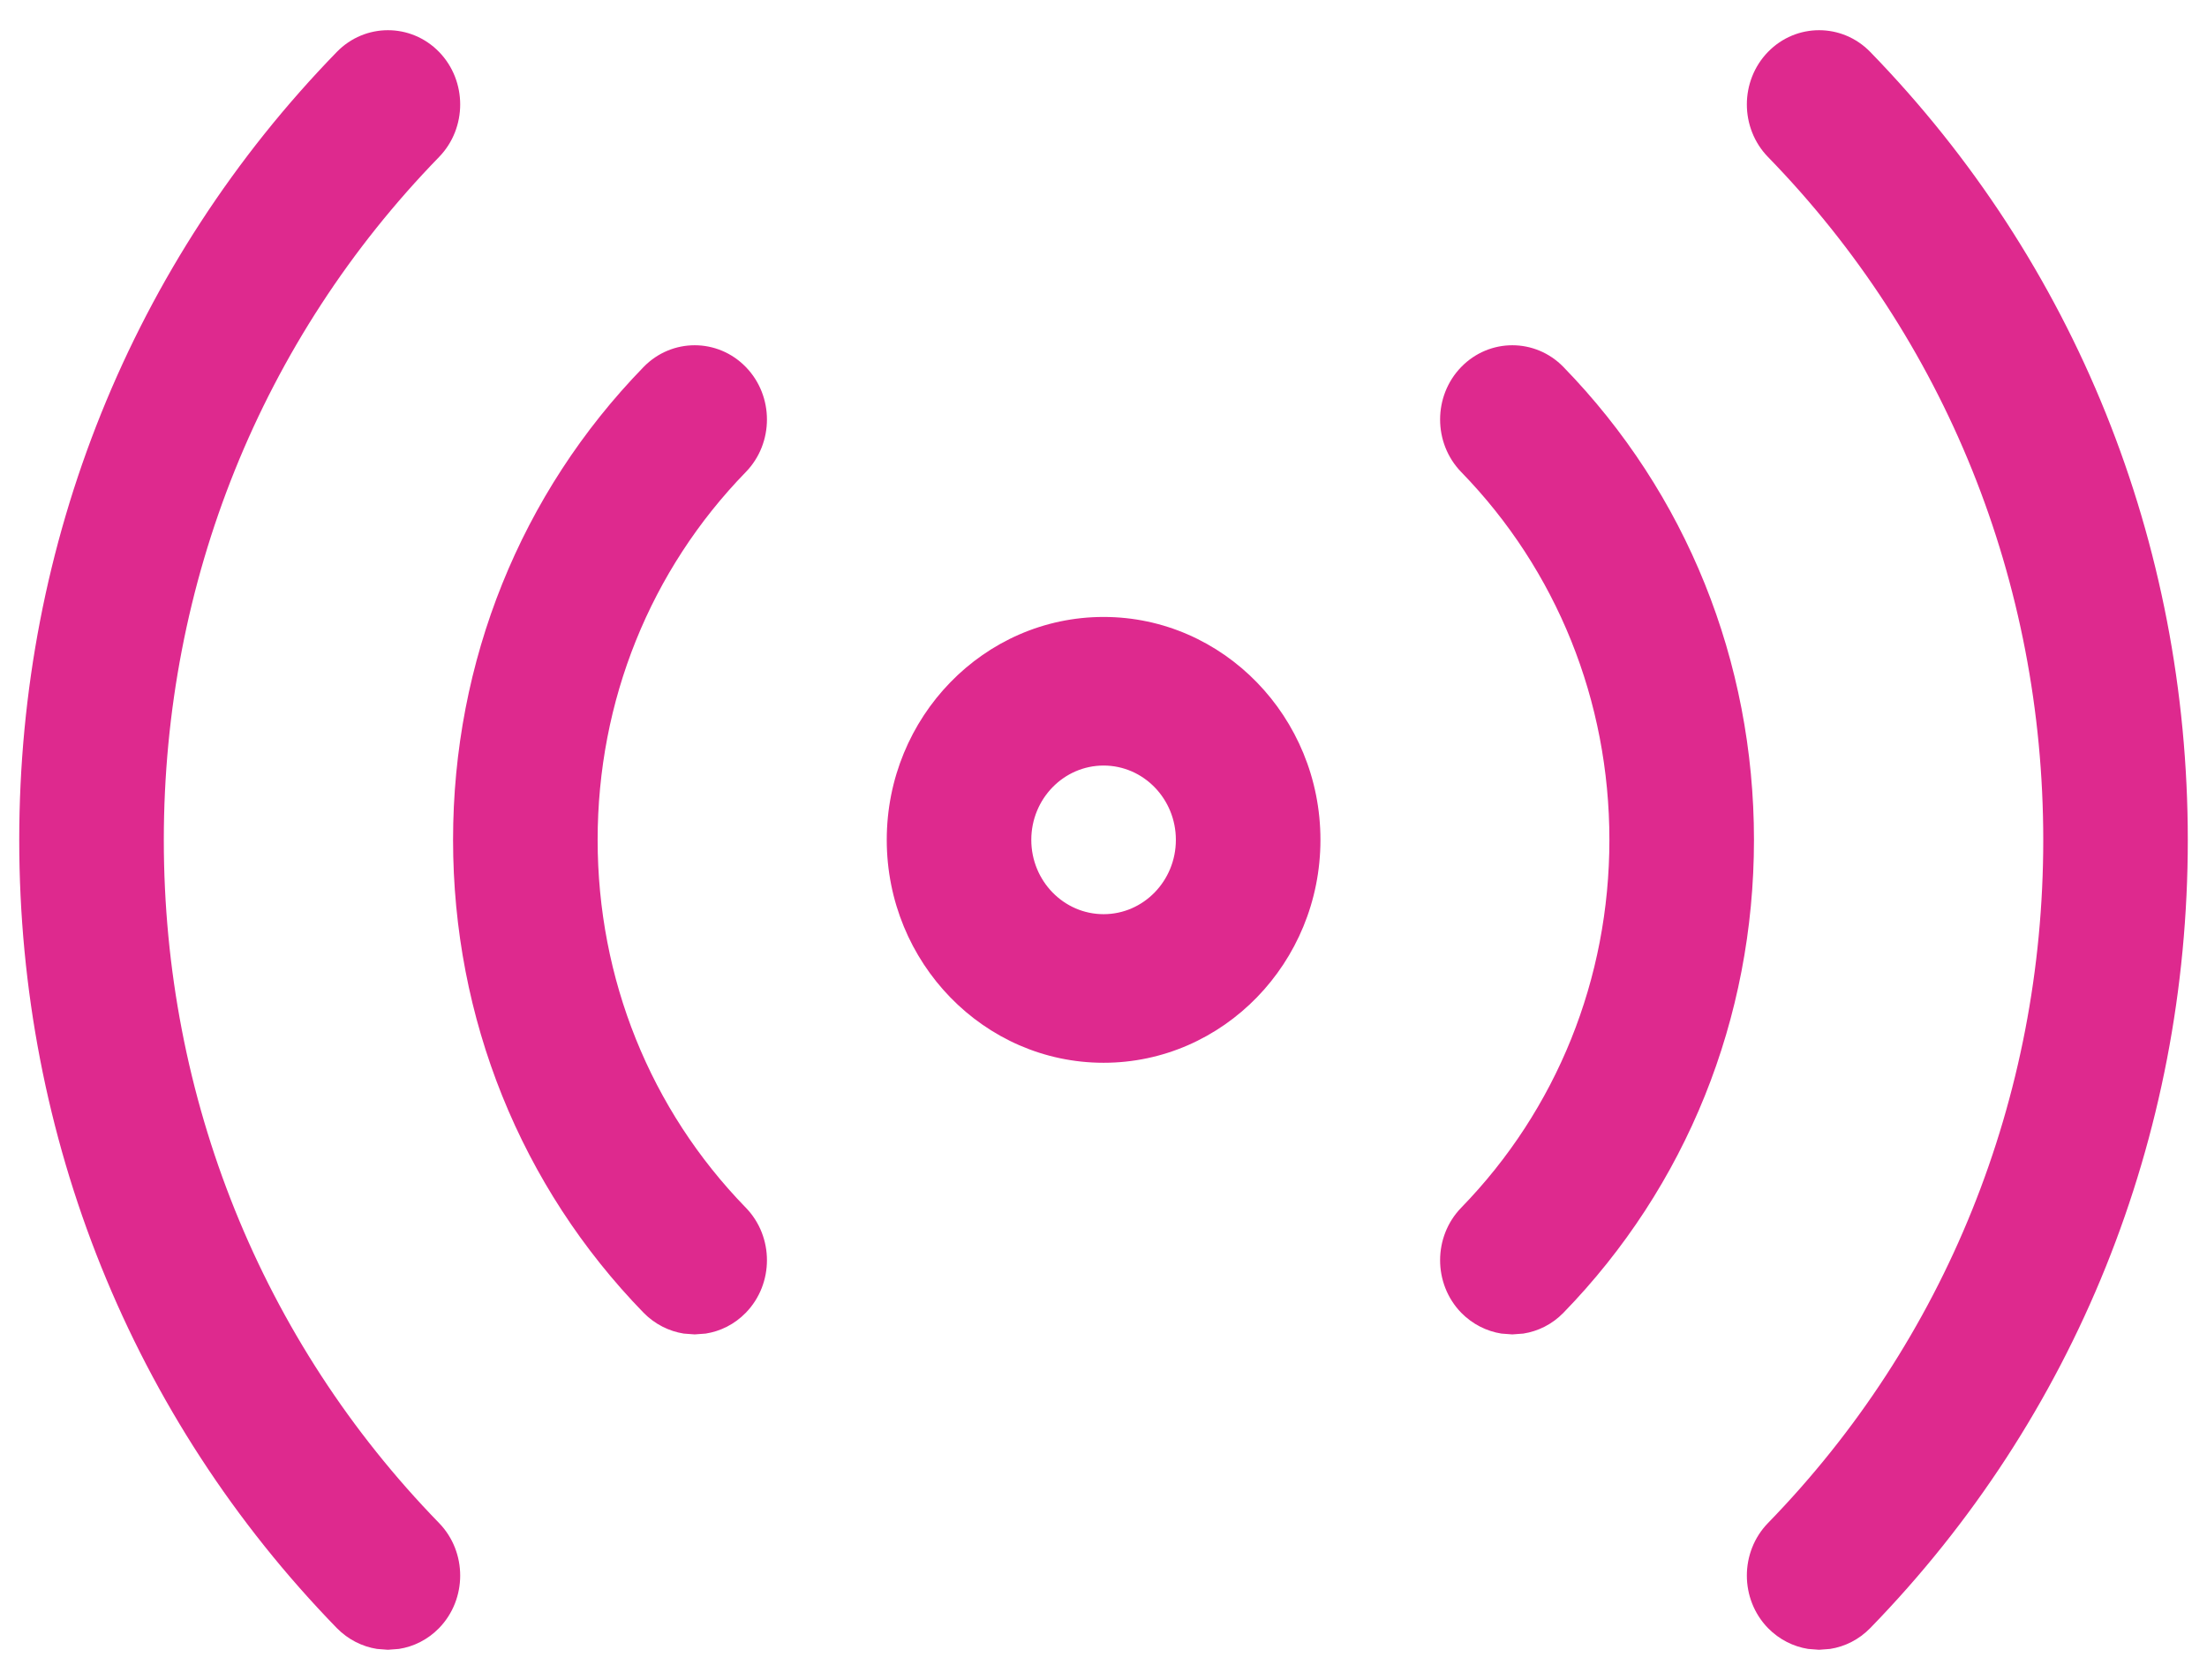 <?xml version="1.0" encoding="UTF-8"?> <svg xmlns="http://www.w3.org/2000/svg" width="67" height="51" viewBox="0 0 67 51" fill="none"><path fill-rule="evenodd" clip-rule="evenodd" d="M56.776 1.576C62.994 7.969 66.417 16.464 66.417 25.501C66.417 34.537 62.994 43.036 56.776 49.425C56.431 49.778 56.003 49.988 55.558 50.057L55.222 50.083L54.89 50.057C54.445 49.986 54.017 49.775 53.673 49.425C52.817 48.545 52.817 47.115 53.673 46.235C59.062 40.695 62.029 33.332 62.029 25.501C62.029 17.669 59.062 10.302 53.673 4.766C52.817 3.886 52.817 2.456 53.673 1.576C54.529 0.697 55.92 0.697 56.776 1.576ZM13.329 1.576C14.184 2.456 14.184 3.886 13.329 4.766C7.939 10.306 4.973 17.669 4.973 25.501C4.973 33.332 7.939 40.695 13.329 46.235C14.184 47.115 14.184 48.545 13.329 49.425C12.984 49.778 12.556 49.988 12.111 50.057L11.776 50.083L11.443 50.057C10.998 49.986 10.57 49.775 10.226 49.425C4.007 43.032 0.584 34.537 0.584 25.501C0.584 16.464 4.007 7.965 10.226 1.576C11.082 0.697 12.473 0.697 13.329 1.576ZM47.463 11.141C51.193 14.975 53.247 20.073 53.247 25.496C53.247 30.919 51.193 36.017 47.463 39.852C47.119 40.205 46.691 40.414 46.245 40.484L45.91 40.509L45.578 40.484C45.133 40.413 44.704 40.202 44.36 39.852C43.505 38.972 43.505 37.542 44.36 36.662C47.261 33.68 48.858 29.714 48.858 25.496C48.858 21.278 47.261 17.312 44.36 14.33C43.505 13.45 43.505 12.02 44.36 11.141C45.216 10.261 46.607 10.261 47.463 11.141ZM22.641 11.141C23.497 12.02 23.497 13.45 22.641 14.33C19.74 17.312 18.143 21.278 18.143 25.496C18.143 29.714 19.74 33.68 22.641 36.662C23.497 37.542 23.497 38.972 22.641 39.852C22.297 40.205 21.869 40.414 21.424 40.484L21.088 40.509L20.756 40.484C20.311 40.413 19.882 40.202 19.538 39.852C15.808 36.017 13.754 30.919 13.754 25.496C13.754 20.073 15.808 14.975 19.538 11.141C20.394 10.261 21.785 10.261 22.641 11.141ZM33.503 18.729C37.132 18.729 40.086 21.765 40.086 25.496C40.086 29.227 37.132 32.263 33.503 32.263C29.873 32.263 26.92 29.227 26.92 25.496C26.92 21.765 29.873 18.729 33.503 18.729ZM33.503 23.24C32.292 23.24 31.308 24.251 31.308 25.496C31.308 26.741 32.292 27.752 33.503 27.752C34.714 27.752 35.697 26.741 35.697 25.496C35.697 24.251 34.714 23.24 33.503 23.24Z" fill="#DE298E"></path></svg> 